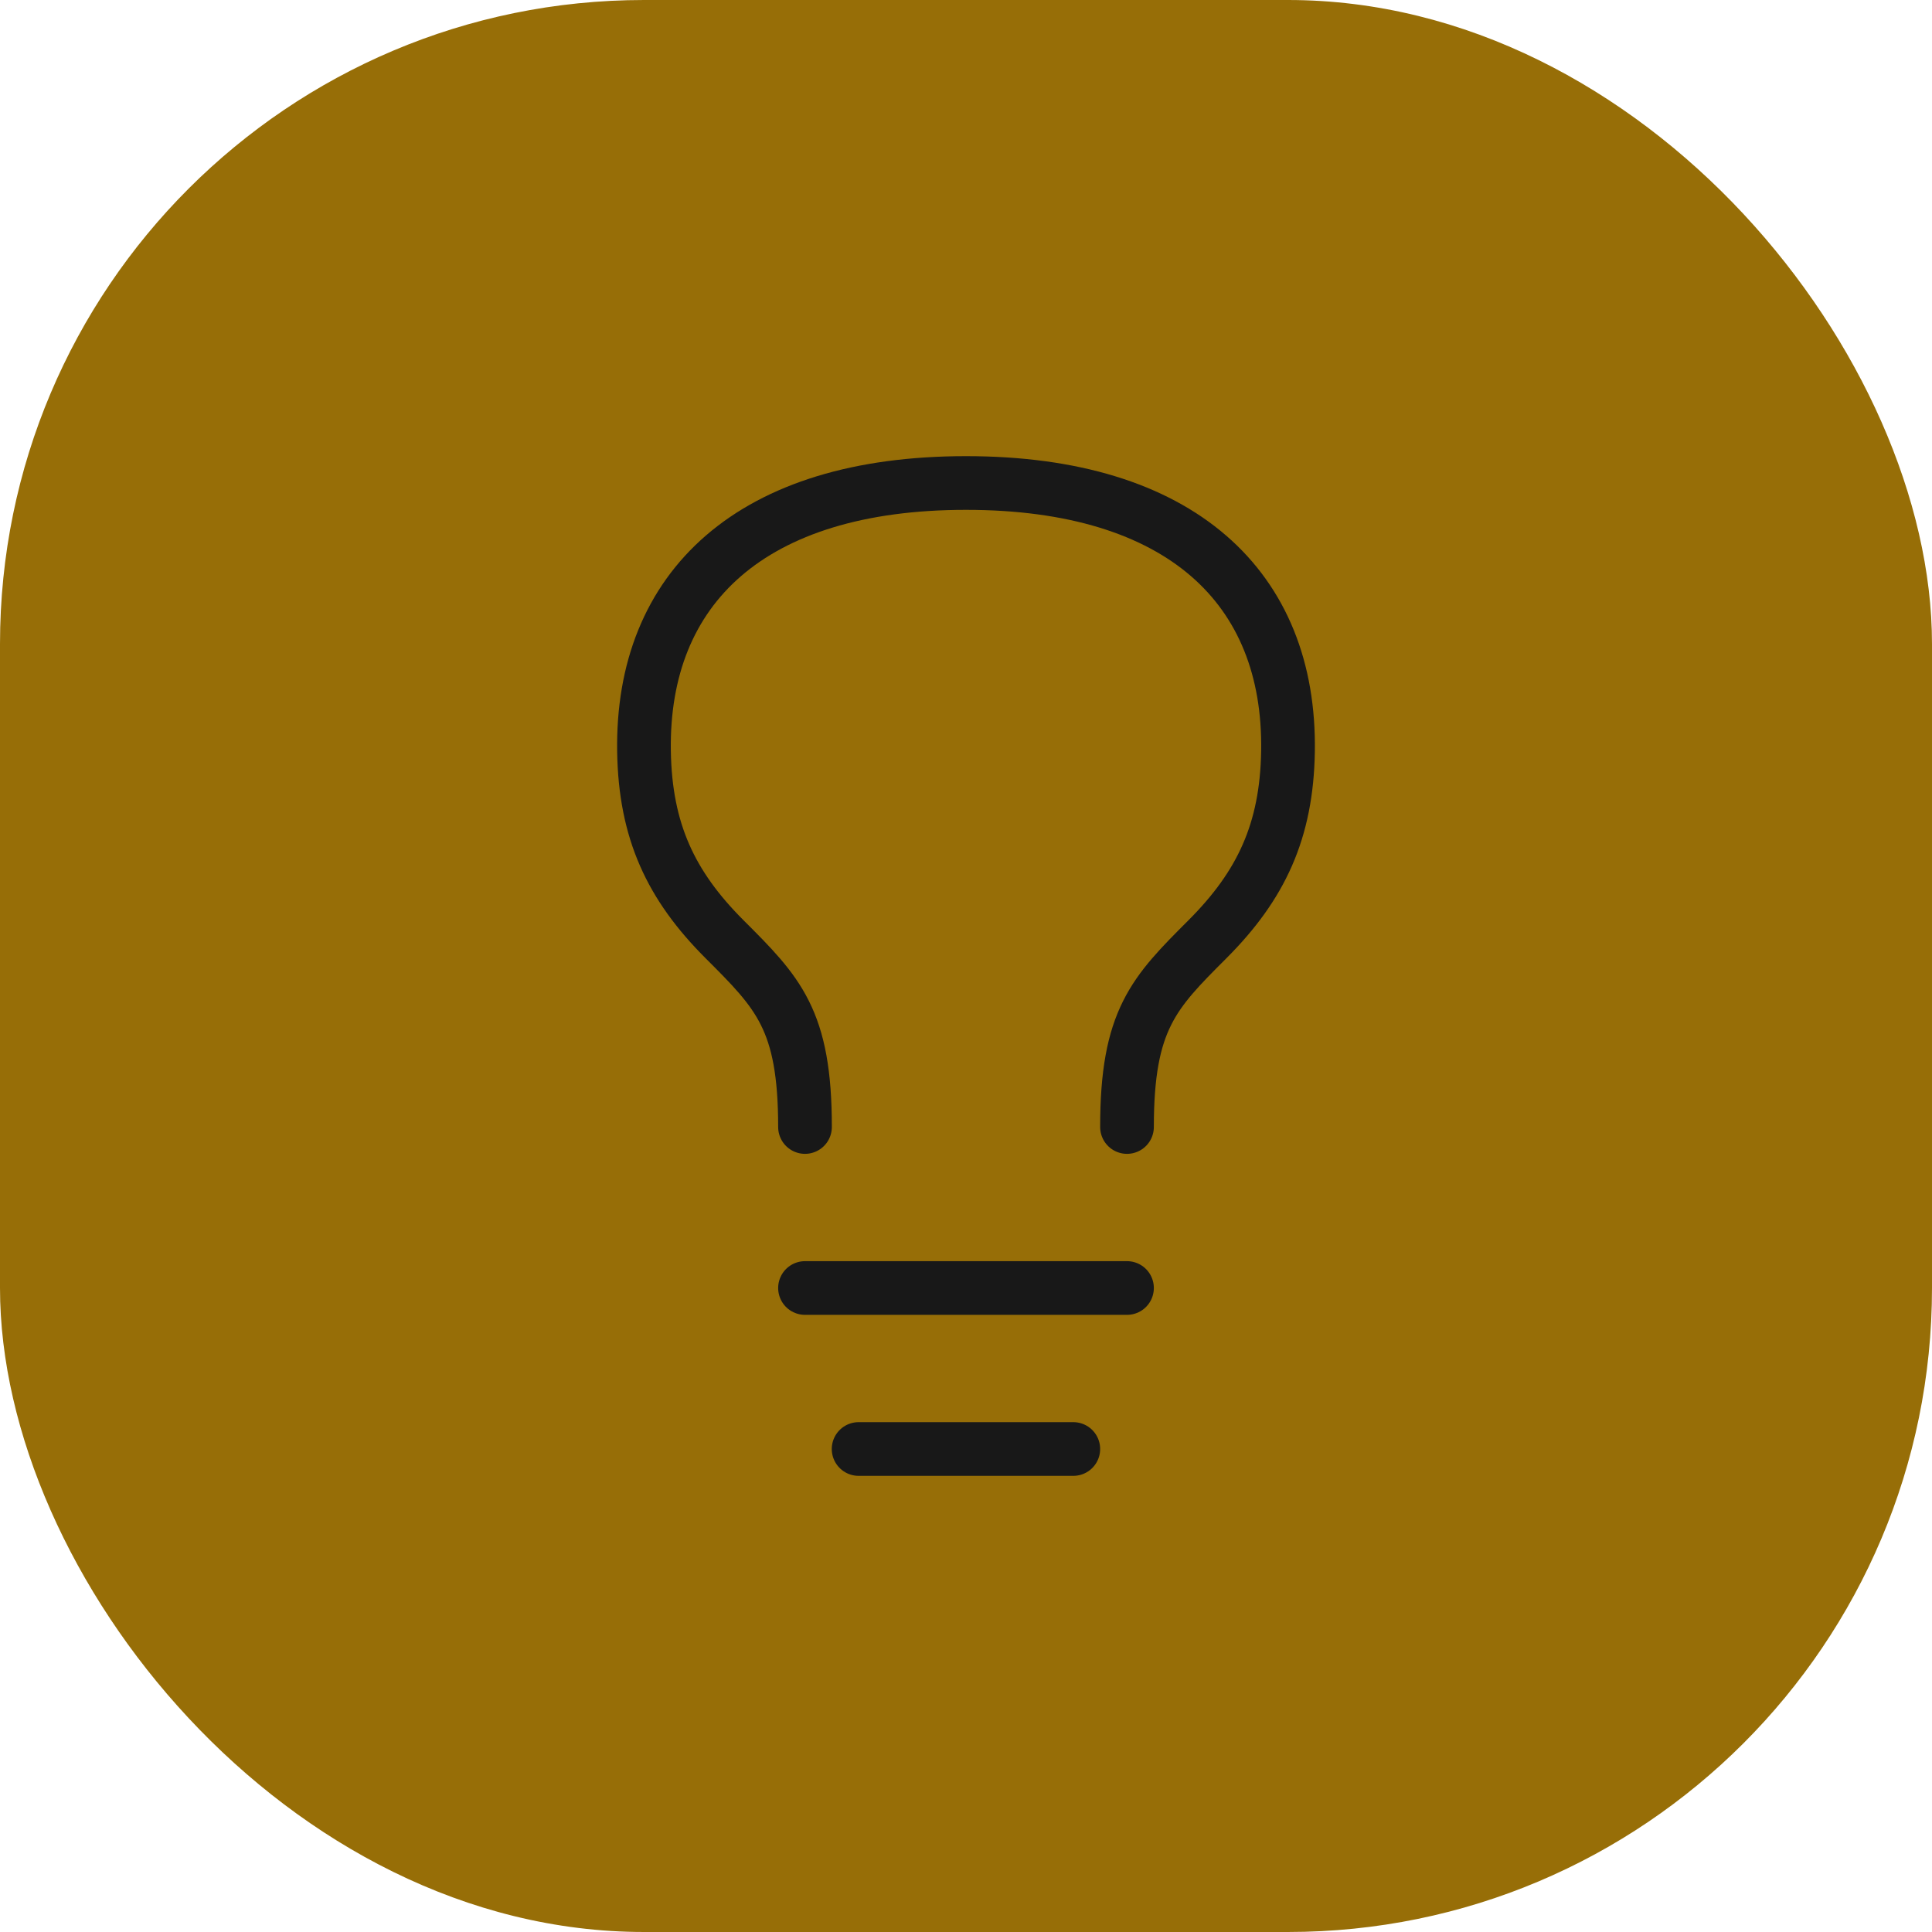 <svg width="24" height="24" viewBox="0 0 24 24" fill="none" xmlns="http://www.w3.org/2000/svg">
<rect width="24" height="24" rx="8" fill="#976e07"/>
<path d="M10 16H14" stroke="#181818" stroke-width="0.667" stroke-linecap="round" stroke-linejoin="round"/>
<path d="M10.666 18H13.333" stroke="#181818" stroke-width="0.667" stroke-linecap="round" stroke-linejoin="round"/>
<path d="M10 14C10 12.667 9.667 12.333 9 11.667C8.333 11 8.016 10.325 8 9.333C7.968 7.3 9.333 6 12 6C14.667 6 16.032 7.3 16 9.333C15.984 10.325 15.666 11 15 11.667C14.334 12.333 14 12.667 14 14" stroke="#181818" stroke-width="0.667" stroke-linecap="round" stroke-linejoin="round"/>
</svg>
